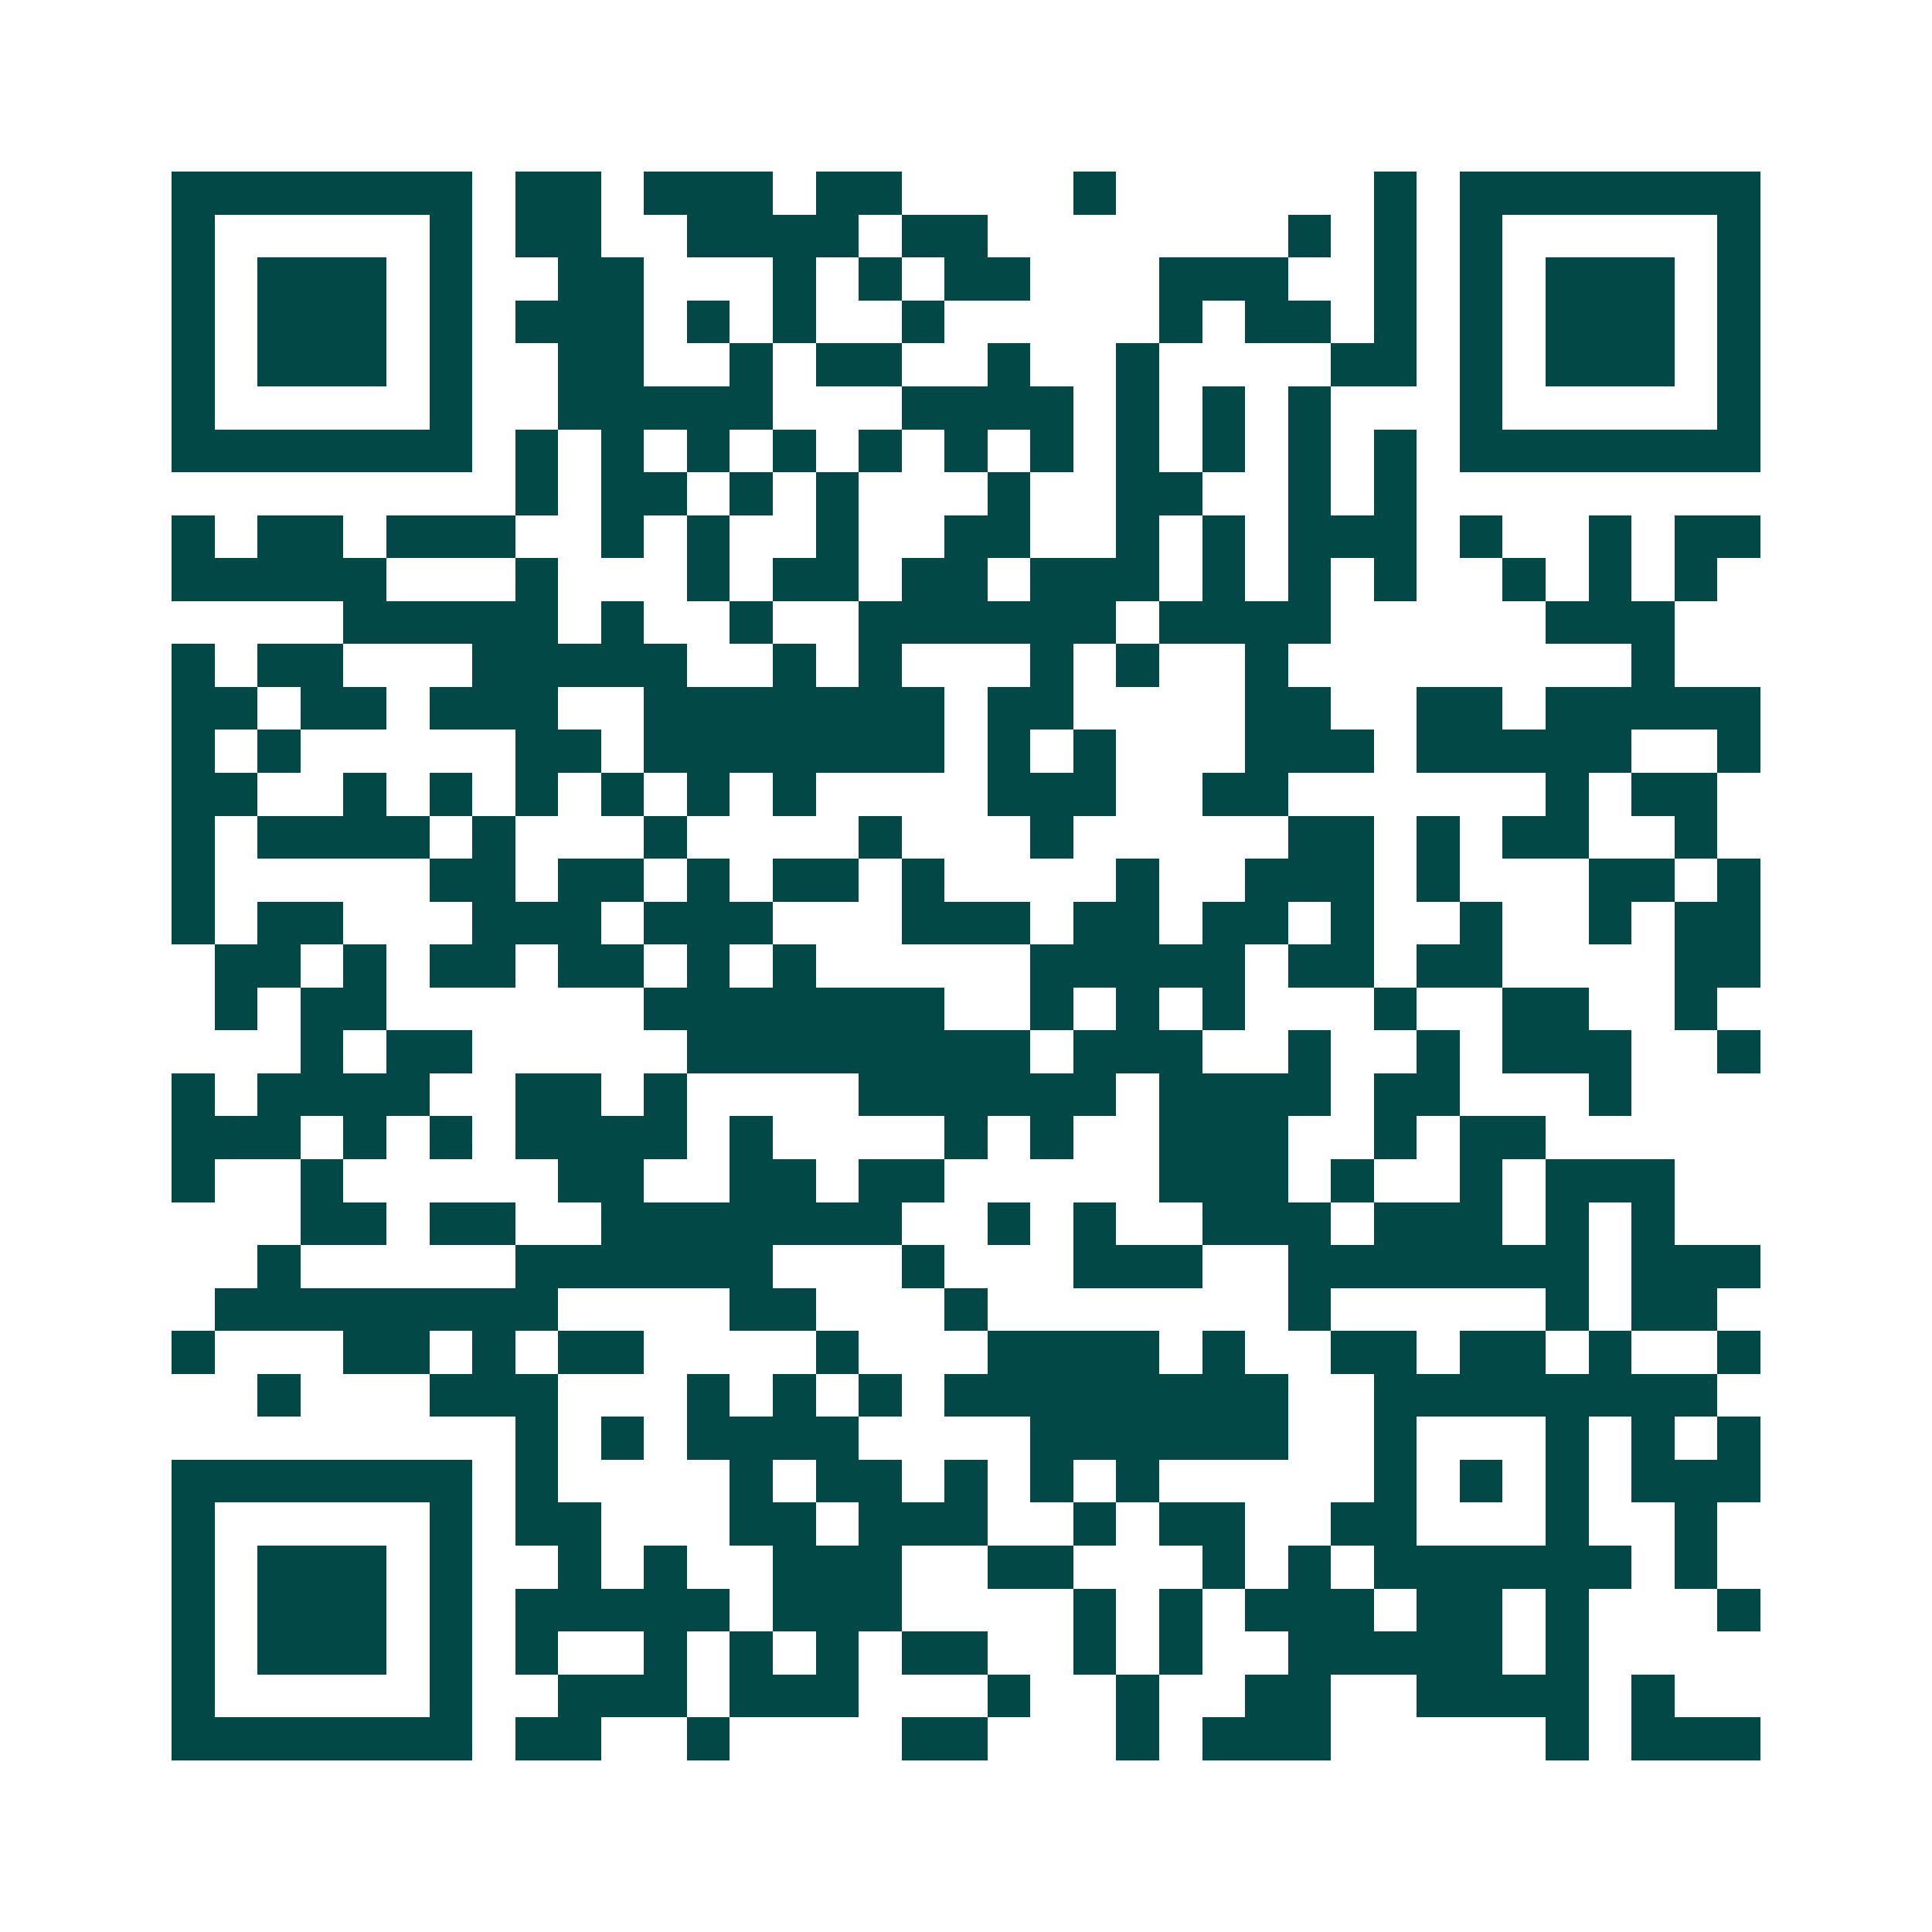 <svg xmlns="http://www.w3.org/2000/svg" width="200" height="200" viewBox="0 0 45 45" shape-rendering="crispEdges"><path fill="#ffffff" d="M0 0h45v45H0z"/><path stroke="#014847" d="M4 4.5h7m1 0h2m1 0h3m1 0h2m4 0h1m6 0h1m1 0h7M4 5.5h1m5 0h1m1 0h2m2 0h4m1 0h2m7 0h1m1 0h1m1 0h1m5 0h1M4 6.5h1m1 0h3m1 0h1m2 0h2m3 0h1m1 0h1m1 0h2m3 0h3m2 0h1m1 0h1m1 0h3m1 0h1M4 7.5h1m1 0h3m1 0h1m1 0h3m1 0h1m1 0h1m2 0h1m5 0h1m1 0h2m1 0h1m1 0h1m1 0h3m1 0h1M4 8.5h1m1 0h3m1 0h1m2 0h2m2 0h1m1 0h2m2 0h1m2 0h1m4 0h2m1 0h1m1 0h3m1 0h1M4 9.5h1m5 0h1m2 0h5m3 0h4m1 0h1m1 0h1m1 0h1m3 0h1m5 0h1M4 10.5h7m1 0h1m1 0h1m1 0h1m1 0h1m1 0h1m1 0h1m1 0h1m1 0h1m1 0h1m1 0h1m1 0h1m1 0h7M12 11.5h1m1 0h2m1 0h1m1 0h1m3 0h1m2 0h2m2 0h1m1 0h1M4 12.5h1m1 0h2m1 0h3m2 0h1m1 0h1m2 0h1m2 0h2m2 0h1m1 0h1m1 0h3m1 0h1m2 0h1m1 0h2M4 13.5h5m3 0h1m3 0h1m1 0h2m1 0h2m1 0h3m1 0h1m1 0h1m1 0h1m2 0h1m1 0h1m1 0h1M8 14.5h5m1 0h1m2 0h1m2 0h6m1 0h4m5 0h3M4 15.5h1m1 0h2m3 0h5m2 0h1m1 0h1m3 0h1m1 0h1m2 0h1m8 0h1M4 16.5h2m1 0h2m1 0h3m2 0h7m1 0h2m4 0h2m2 0h2m1 0h5M4 17.5h1m1 0h1m5 0h2m1 0h7m1 0h1m1 0h1m3 0h3m1 0h5m2 0h1M4 18.5h2m2 0h1m1 0h1m1 0h1m1 0h1m1 0h1m1 0h1m4 0h3m2 0h2m6 0h1m1 0h2M4 19.5h1m1 0h4m1 0h1m3 0h1m4 0h1m3 0h1m5 0h2m1 0h1m1 0h2m2 0h1M4 20.5h1m5 0h2m1 0h2m1 0h1m1 0h2m1 0h1m4 0h1m2 0h3m1 0h1m3 0h2m1 0h1M4 21.5h1m1 0h2m3 0h3m1 0h3m3 0h3m1 0h2m1 0h2m1 0h1m2 0h1m2 0h1m1 0h2M5 22.5h2m1 0h1m1 0h2m1 0h2m1 0h1m1 0h1m5 0h5m1 0h2m1 0h2m4 0h2M5 23.5h1m1 0h2m6 0h7m2 0h1m1 0h1m1 0h1m3 0h1m2 0h2m2 0h1M7 24.5h1m1 0h2m5 0h8m1 0h3m2 0h1m2 0h1m1 0h3m2 0h1M4 25.5h1m1 0h4m2 0h2m1 0h1m4 0h6m1 0h4m1 0h2m3 0h1M4 26.5h3m1 0h1m1 0h1m1 0h4m1 0h1m4 0h1m1 0h1m2 0h3m2 0h1m1 0h2M4 27.5h1m2 0h1m5 0h2m2 0h2m1 0h2m5 0h3m1 0h1m2 0h1m1 0h3M7 28.5h2m1 0h2m2 0h7m2 0h1m1 0h1m2 0h3m1 0h3m1 0h1m1 0h1M6 29.5h1m5 0h6m3 0h1m3 0h3m2 0h7m1 0h3M5 30.5h8m4 0h2m3 0h1m7 0h1m5 0h1m1 0h2M4 31.5h1m3 0h2m1 0h1m1 0h2m4 0h1m3 0h4m1 0h1m2 0h2m1 0h2m1 0h1m2 0h1M6 32.5h1m3 0h3m3 0h1m1 0h1m1 0h1m1 0h8m2 0h8M12 33.5h1m1 0h1m1 0h4m4 0h6m2 0h1m3 0h1m1 0h1m1 0h1M4 34.5h7m1 0h1m4 0h1m1 0h2m1 0h1m1 0h1m1 0h1m5 0h1m1 0h1m1 0h1m1 0h3M4 35.5h1m5 0h1m1 0h2m3 0h2m1 0h3m2 0h1m1 0h2m2 0h2m3 0h1m2 0h1M4 36.5h1m1 0h3m1 0h1m2 0h1m1 0h1m2 0h3m2 0h2m3 0h1m1 0h1m1 0h6m1 0h1M4 37.5h1m1 0h3m1 0h1m1 0h5m1 0h3m4 0h1m1 0h1m1 0h3m1 0h2m1 0h1m3 0h1M4 38.5h1m1 0h3m1 0h1m1 0h1m2 0h1m1 0h1m1 0h1m1 0h2m2 0h1m1 0h1m2 0h5m1 0h1M4 39.5h1m5 0h1m2 0h3m1 0h3m3 0h1m2 0h1m2 0h2m2 0h4m1 0h1M4 40.5h7m1 0h2m2 0h1m4 0h2m3 0h1m1 0h3m5 0h1m1 0h3"/></svg>
